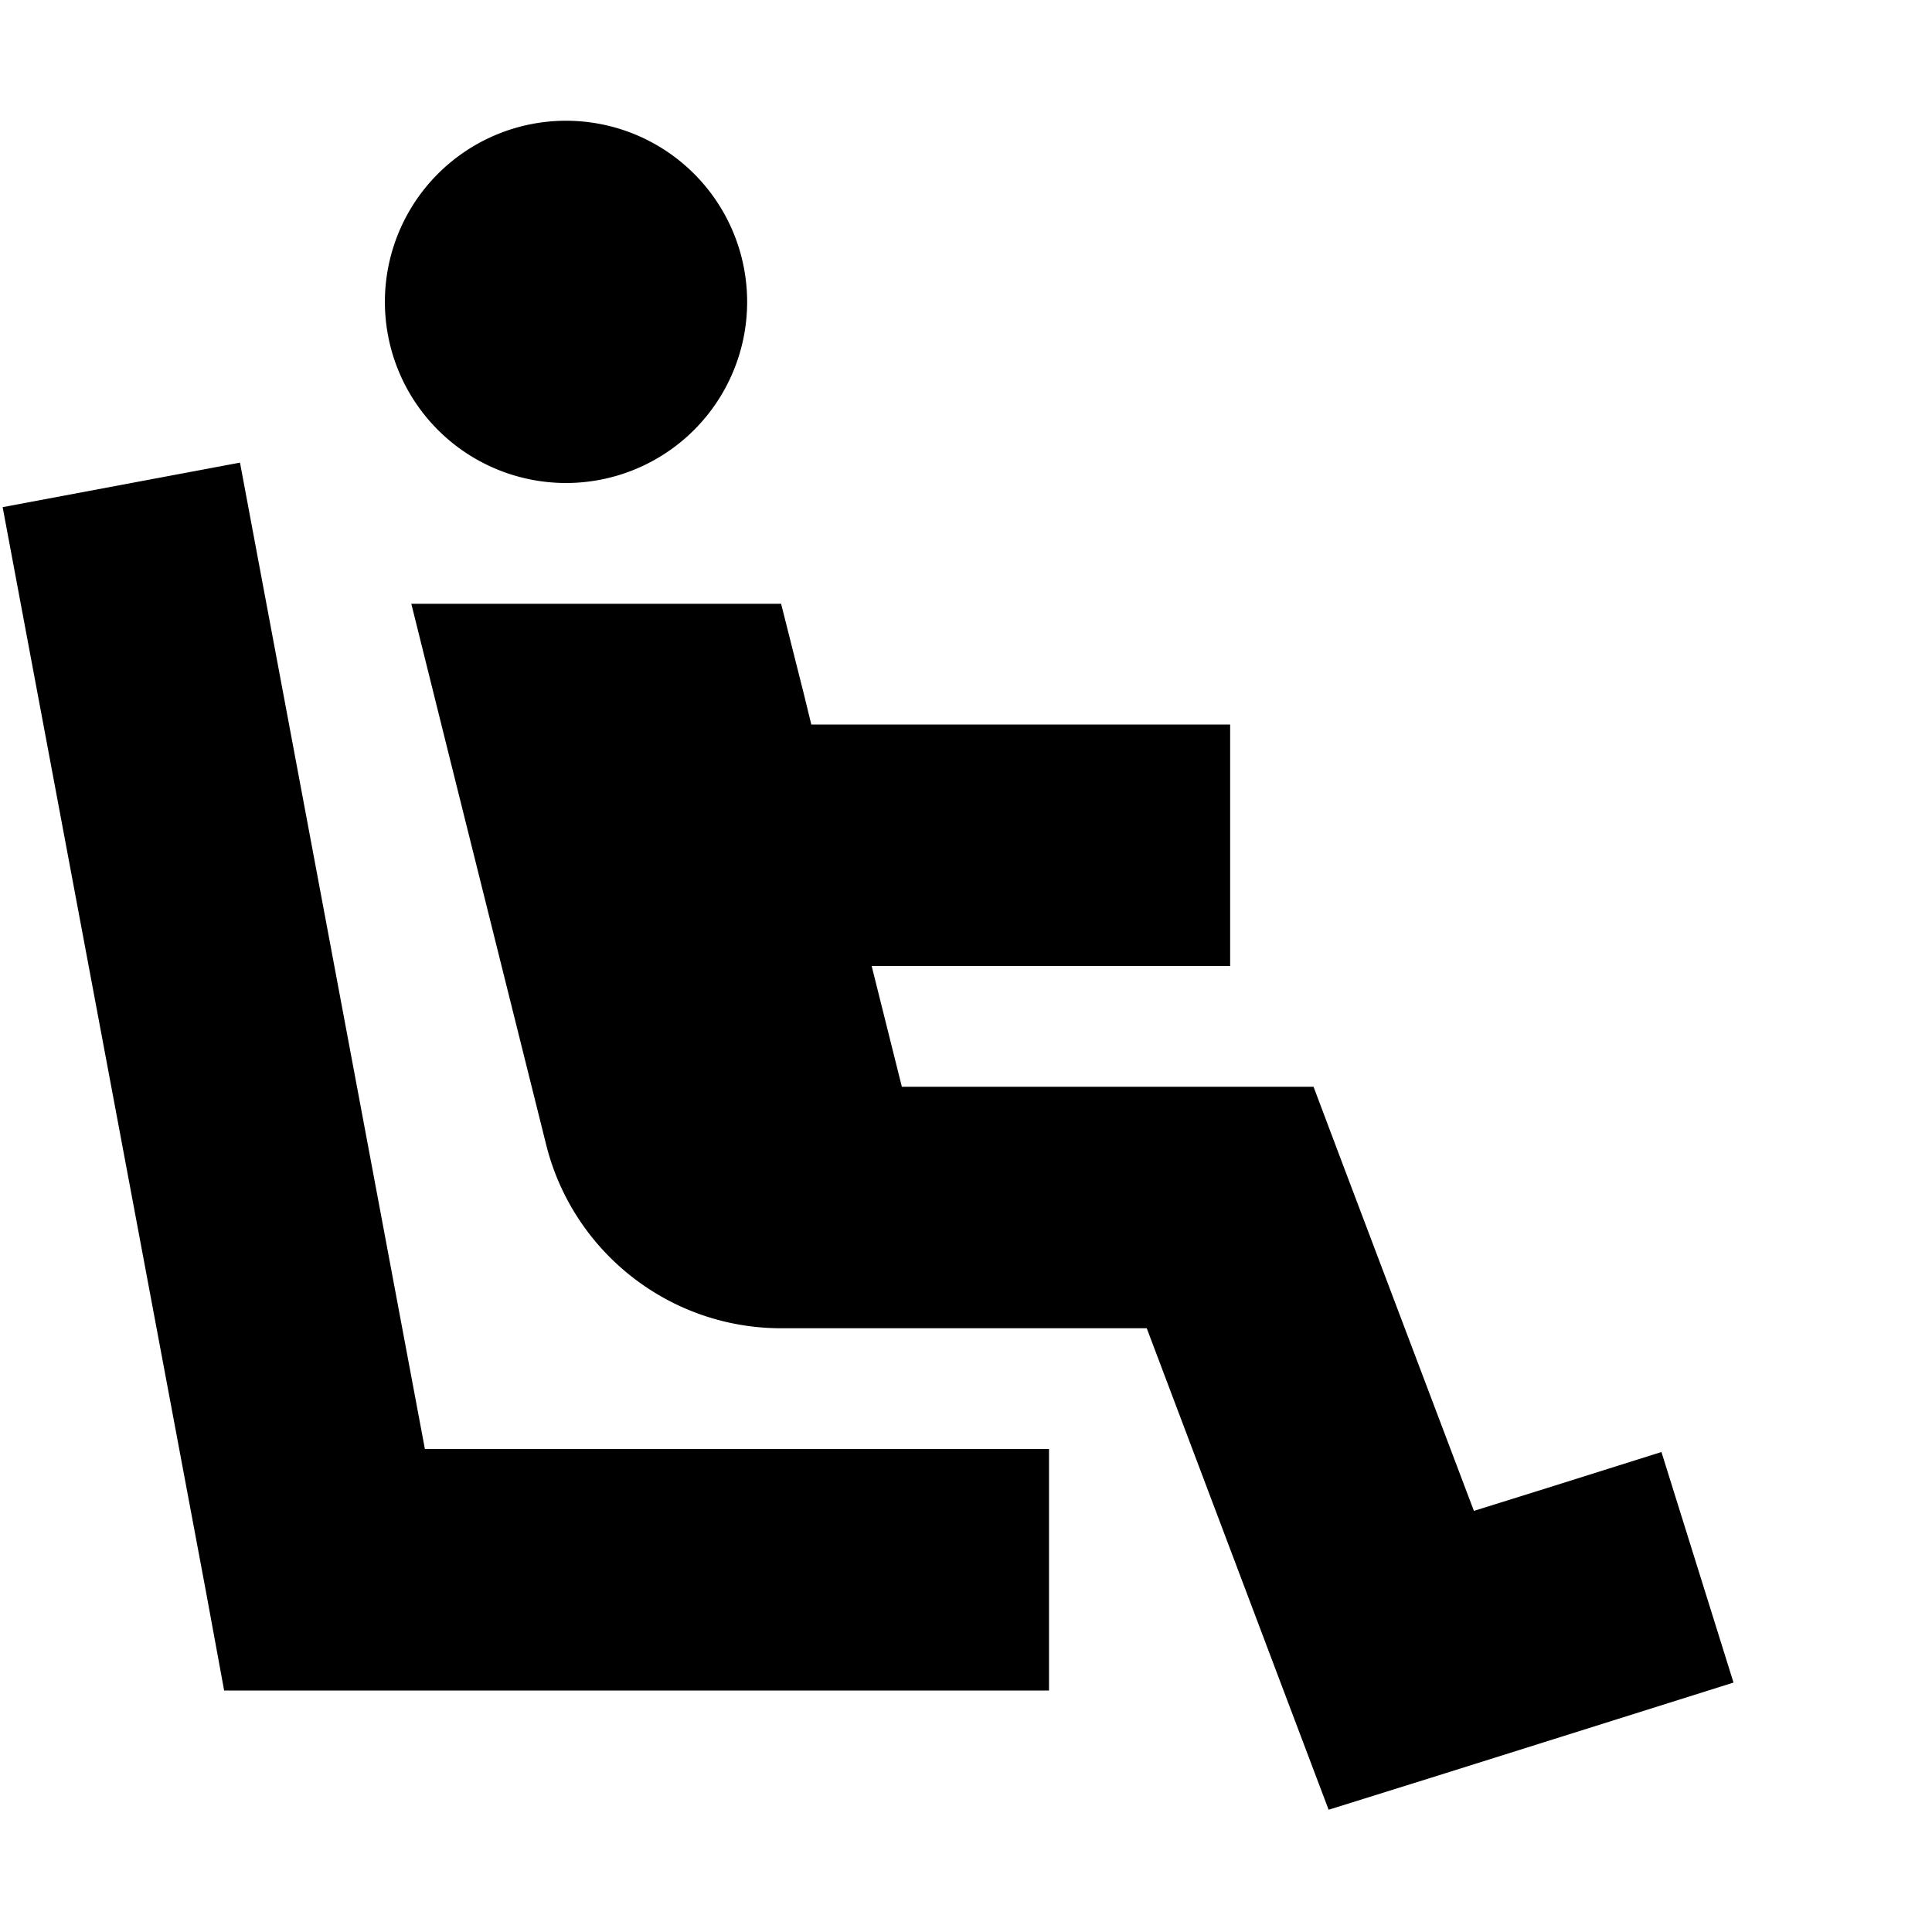 <svg xmlns="http://www.w3.org/2000/svg" viewBox="0 0 512 512"><!--! Font Awesome Pro 6.3.0 by @fontawesome - https://fontawesome.com License - https://fontawesome.com/license (Commercial License) Copyright 2023 Fonticons, Inc. --><path d="M150 128a48 48 0 1 0 0-96 48 48 0 1 0 0 96zm0 32H109l9.9 39.8 25.9 103.8C152 332 177.6 352 207 352h7 89.9l37.5 99.3 10.7 28.3 28.8-9 48-15.1 30.5-9.6-19.1-61.1-30.5 9.6-19.2 6-34.7-91.7L348.1 288H326 239l-8-32h63 32V192H294 215l-1.9-7.8L207 160H182 150zm-80.5-5.9l-5.9-31.5L.7 134.4l5.9 31.5 48 256L59.4 448H86 246h32V384H246 112.6L69.5 154.1z"/></svg>